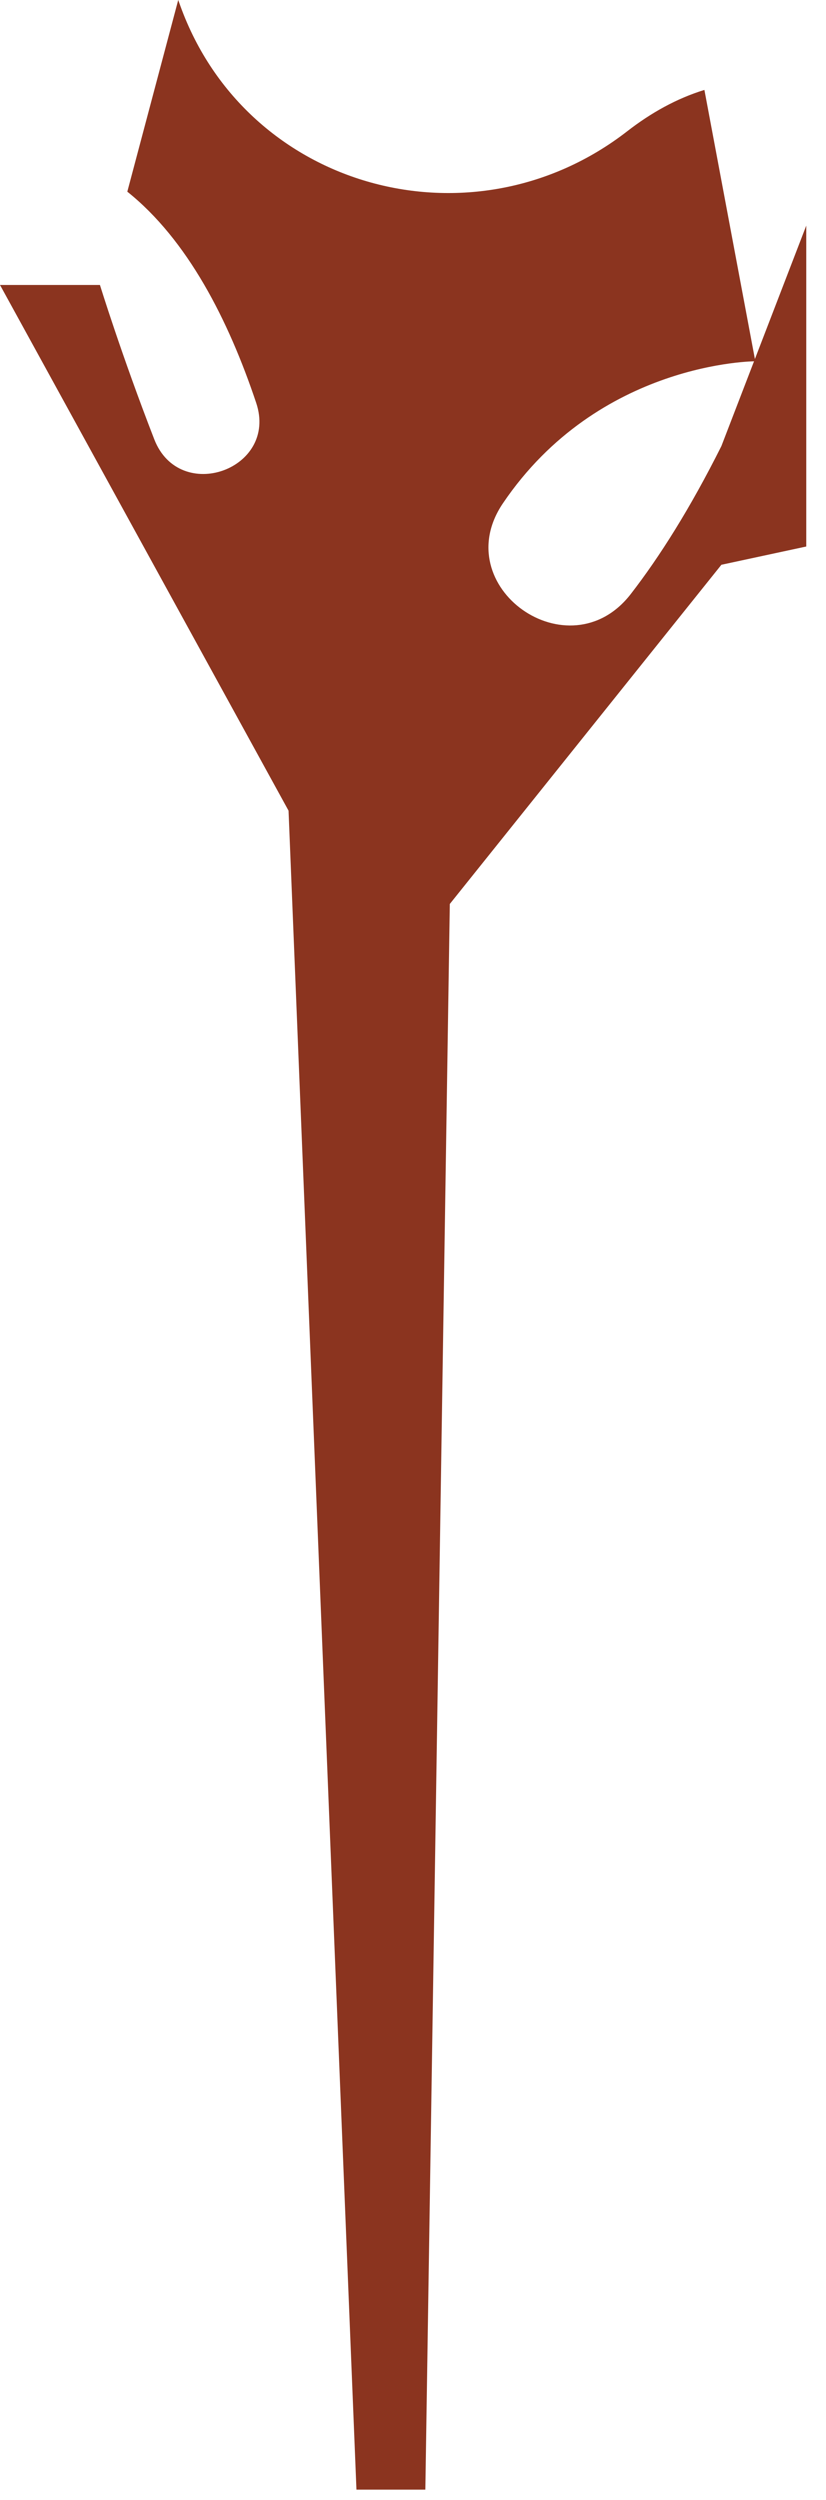 <?xml version="1.0" encoding="utf-8"?>
<svg xmlns="http://www.w3.org/2000/svg" fill="none" height="100%" overflow="visible" preserveAspectRatio="none" style="display: block;" viewBox="0 0 39 118" width="100%">
<path d="M16.83 117.51L13.624 38.264L0 13.45H4.719C4.719 13.45 5.737 16.754 7.284 20.735C8.481 23.816 13.145 22.152 12.097 19.018C10.783 15.089 8.849 11.315 6.011 9.047L8.415 0C8.415 0 8.451 0.099 8.518 0.285C11.662 8.957 22.321 11.853 29.614 6.196C30.742 5.32 31.957 4.645 33.259 4.244L35.663 17.052C35.663 17.052 28.281 17.052 23.745 23.757C21.081 27.695 26.873 31.798 29.783 28.037C31.143 26.279 32.585 24.002 34.061 21.054L38.068 10.648V25.795L34.061 26.657L21.238 42.667L20.083 117.51H16.83Z" fill="#8B341F" id="Vector"/>
</svg>